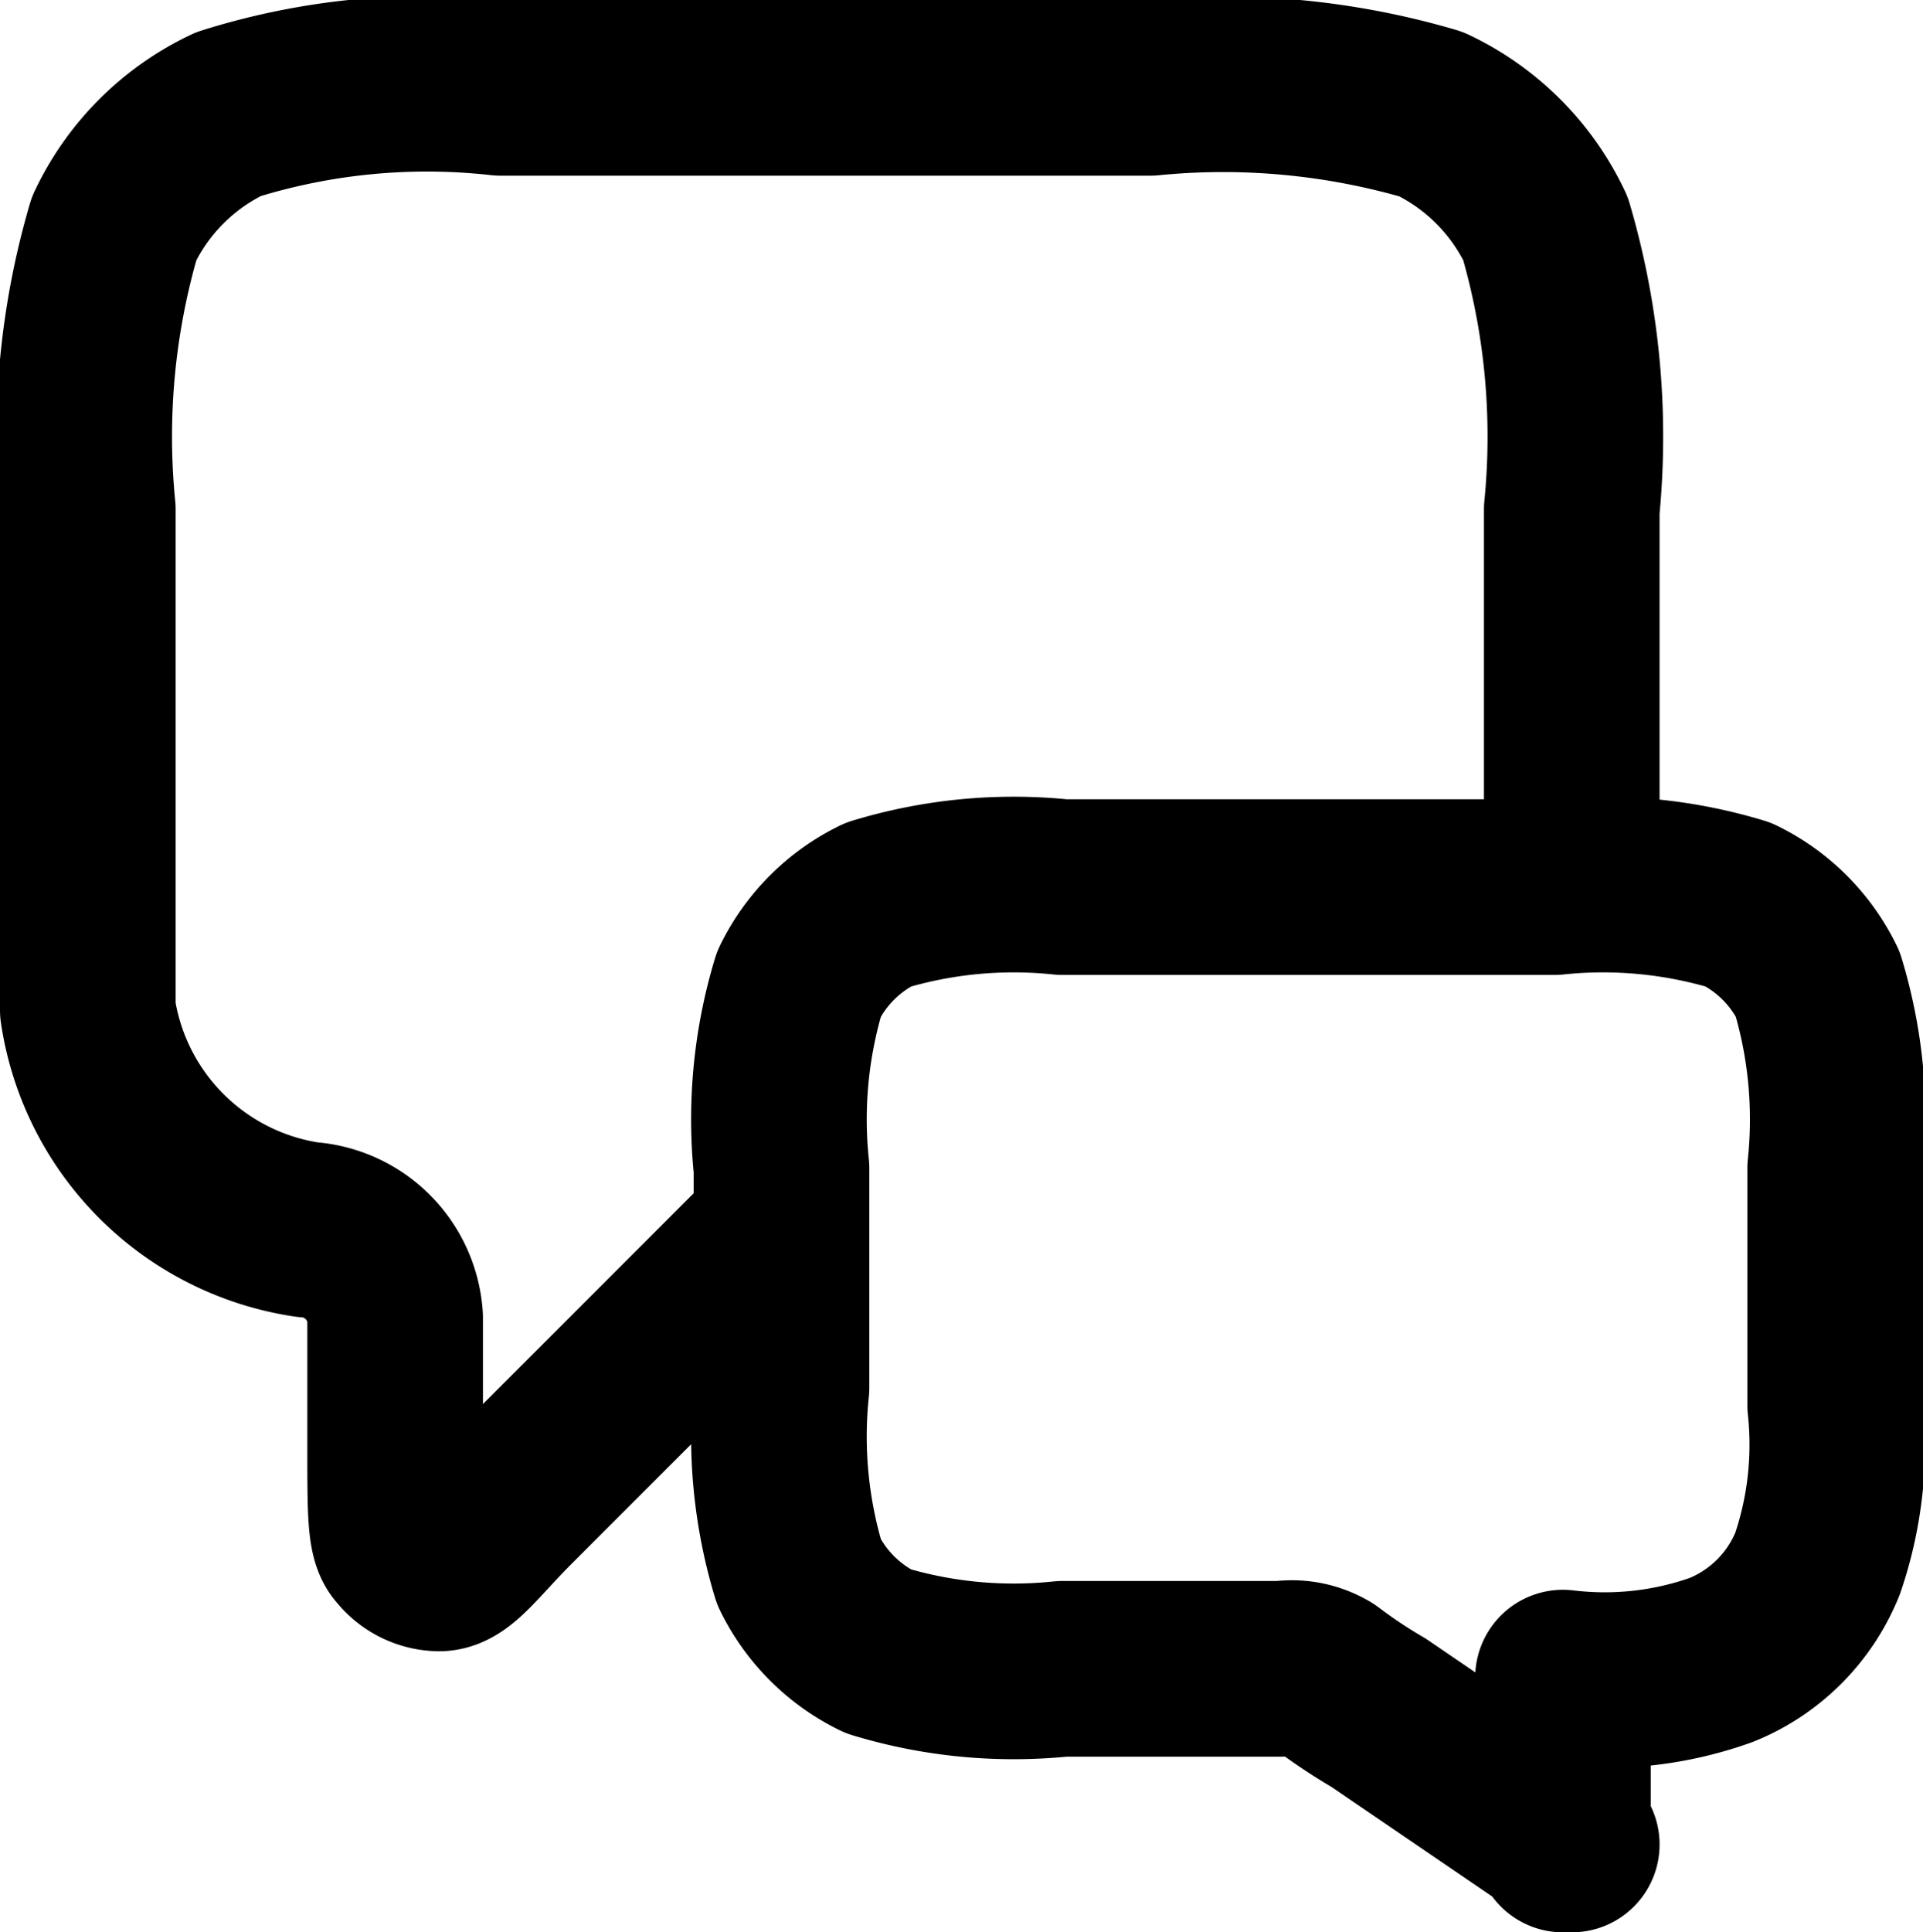 <?xml version="1.0" encoding="UTF-8"?>
<svg xmlns="http://www.w3.org/2000/svg" width="21.9" height="22" viewBox="0 0 21.9 22">
  <path data-name="rozmowa-ikona-gradient" d="m10 15-3.1 3.1c-.4.4-.6.7-.8.7a.52.52 0 0 1-.4-.2c-.1-.1-.1-.4-.1-1.1V16a1.071 1.071 0 0 0-1-1h0a2.97 2.97 0 0 1-2.5-2.5V6.8a8.417 8.417 0 0 1 .3-3.2 2.735 2.735 0 0 1 1.3-1.3A7.552 7.552 0 0 1 6.8 2h7.4a8.417 8.417 0 0 1 3.2.3 2.735 2.735 0 0 1 1.3 1.3 8.417 8.417 0 0 1 .3 3.2V11m0 11-2.2-1.5a5.923 5.923 0 0 1-.6-.4.749.749 0 0 0-.5-.1h-2.5a5.319 5.319 0 0 1-2.1-.2 1.962 1.962 0 0 1-.9-.9 5.319 5.319 0 0 1-.2-2.1v-2.5a5.319 5.319 0 0 1 .2-2.1 1.962 1.962 0 0 1 .9-.9 5.319 5.319 0 0 1 2.1-.2h5.6a5.319 5.319 0 0 1 2.1.2 1.962 1.962 0 0 1 .9.9 5.319 5.319 0 0 1 .2 2.1V17a4.19 4.19 0 0 1-.2 1.8 1.981 1.981 0 0 1-1.1 1.1 3.947 3.947 0 0 1-1.8.2V22z" transform="translate(-1.1 -1)" style="fill:none;stroke:#000;stroke-linecap:round;stroke-linejoin:round;stroke-width:2px"></path>
</svg>
